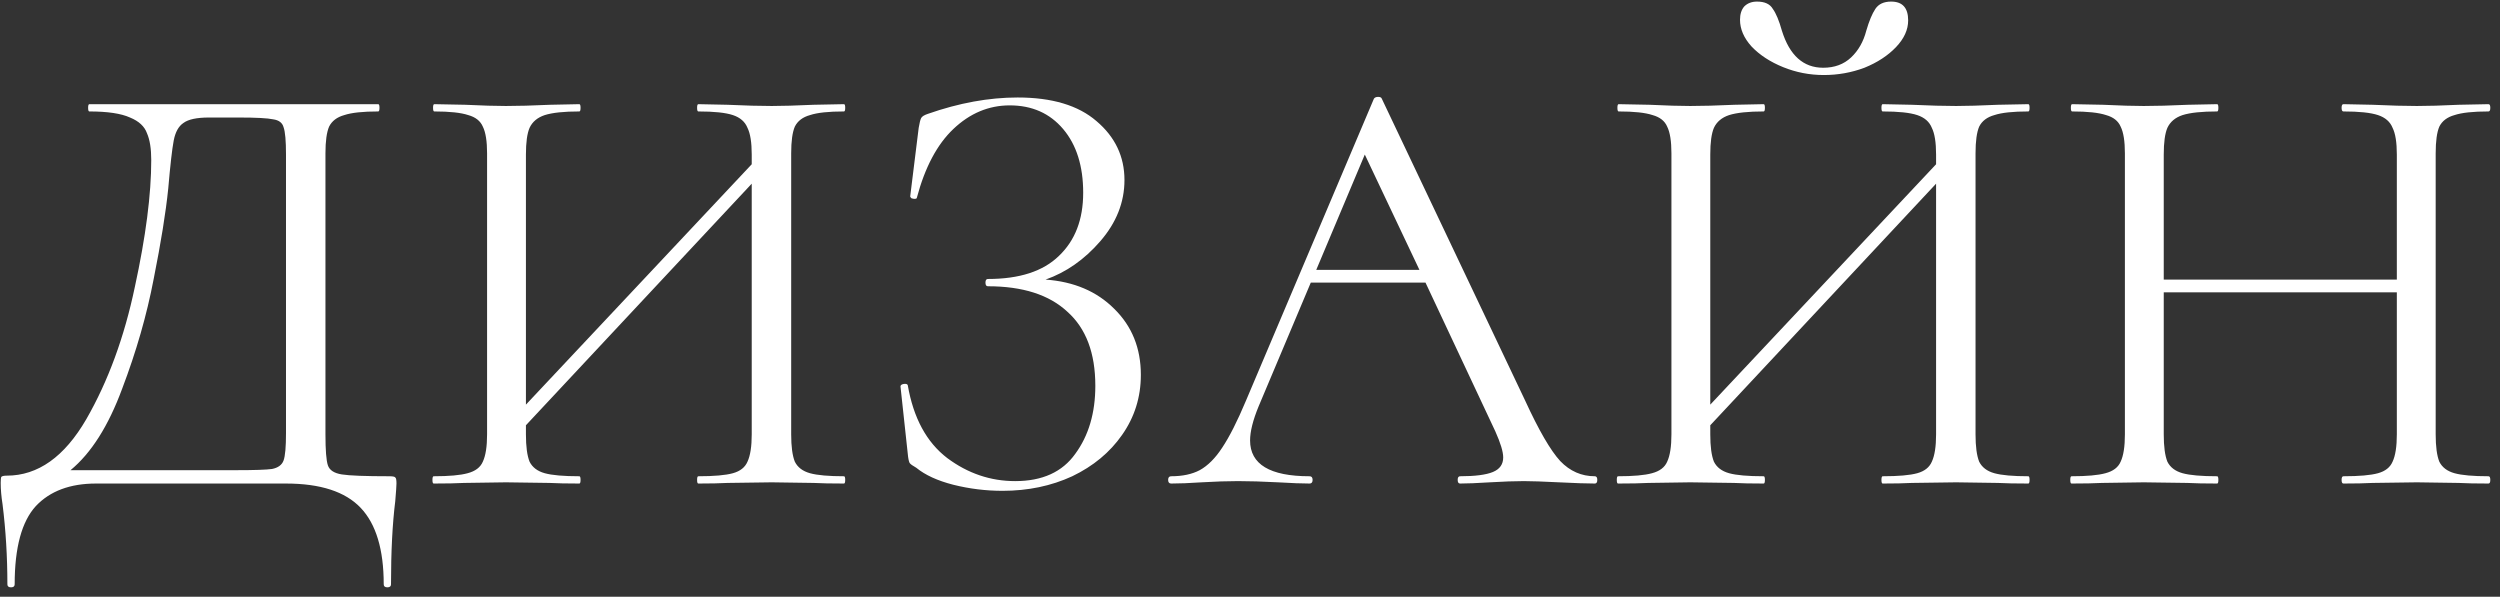 <?xml version="1.0" encoding="UTF-8"?> <svg xmlns="http://www.w3.org/2000/svg" width="243" height="58" viewBox="0 0 243 58" fill="none"><rect x="0" y="0" width="243" height="58" fill="#333333" stroke="none"/><path d="M37.829 46.292C38.183 46.292 38.38 46.331 38.419 46.41C38.498 46.449 38.537 46.646 38.537 47C38.537 47.197 38.498 47.767 38.419 48.711C38.144 50.914 38.006 53.608 38.006 56.794C38.006 56.991 37.888 57.089 37.652 57.089C37.416 57.089 37.298 56.991 37.298 56.794C37.298 53.411 36.551 50.933 35.056 49.36C33.562 47.787 31.143 47 27.799 47H9.332C6.815 47 4.868 47.728 3.491 49.183C2.115 50.678 1.426 53.215 1.426 56.794C1.426 56.991 1.308 57.089 1.072 57.089C0.836 57.089 0.718 56.991 0.718 56.794C0.718 54.119 0.561 51.523 0.246 49.006C0.128 48.259 0.069 47.57 0.069 46.941C0.069 46.626 0.089 46.43 0.128 46.351C0.207 46.272 0.384 46.233 0.659 46.233C3.688 46.233 6.264 44.404 8.388 40.746C10.512 37.049 12.086 32.761 13.108 27.884C14.17 23.007 14.701 18.896 14.701 15.553C14.701 14.452 14.564 13.586 14.288 12.957C14.052 12.288 13.502 11.777 12.636 11.423C11.771 11.03 10.453 10.833 8.683 10.833C8.605 10.833 8.565 10.715 8.565 10.479C8.565 10.243 8.605 10.125 8.683 10.125H36.767C36.846 10.125 36.885 10.243 36.885 10.479C36.885 10.715 36.846 10.833 36.767 10.833C35.273 10.833 34.171 10.951 33.463 11.187C32.755 11.384 32.264 11.757 31.988 12.308C31.752 12.859 31.634 13.724 31.634 14.904V42.221C31.634 43.755 31.713 44.758 31.87 45.23C32.028 45.702 32.48 45.997 33.227 46.115C33.975 46.233 35.509 46.292 37.829 46.292ZM27.799 15.022C27.799 13.685 27.721 12.8 27.563 12.367C27.445 11.934 27.111 11.679 26.56 11.6C26.01 11.482 24.889 11.423 23.197 11.423H20.306C19.126 11.423 18.3 11.6 17.828 11.954C17.356 12.269 17.042 12.839 16.884 13.665C16.727 14.491 16.55 16.045 16.353 18.326C16.117 20.647 15.645 23.577 14.937 27.117C14.269 30.618 13.246 34.177 11.869 37.796C10.532 41.415 8.86 44.05 6.854 45.702H22.902C24.712 45.702 25.892 45.663 26.442 45.584C27.032 45.466 27.406 45.191 27.563 44.758C27.721 44.325 27.799 43.44 27.799 42.103V15.022ZM82.036 46.292C82.115 46.292 82.154 46.41 82.154 46.646C82.154 46.882 82.115 47 82.036 47C80.777 47 79.794 46.98 79.086 46.941L75.015 46.882L70.708 46.941C70 46.98 69.056 47 67.876 47C67.797 47 67.758 46.882 67.758 46.646C67.758 46.41 67.797 46.292 67.876 46.292C69.41 46.292 70.531 46.194 71.239 45.997C71.947 45.8 72.419 45.427 72.655 44.876C72.93 44.286 73.068 43.401 73.068 42.221V17.854L51.12 41.336V42.221C51.12 43.401 51.238 44.286 51.474 44.876C51.749 45.427 52.241 45.8 52.949 45.997C53.657 46.194 54.778 46.292 56.312 46.292C56.391 46.292 56.43 46.41 56.43 46.646C56.43 46.882 56.391 47 56.312 47C55.093 47 54.129 46.98 53.421 46.941L49.173 46.882L45.102 46.941C44.394 46.98 43.411 47 42.152 47C42.073 47 42.034 46.882 42.034 46.646C42.034 46.41 42.073 46.292 42.152 46.292C43.647 46.292 44.748 46.194 45.456 45.997C46.203 45.8 46.695 45.427 46.931 44.876C47.206 44.286 47.344 43.401 47.344 42.221V14.904C47.344 13.724 47.206 12.859 46.931 12.308C46.695 11.757 46.223 11.384 45.515 11.187C44.807 10.951 43.706 10.833 42.211 10.833C42.132 10.833 42.093 10.715 42.093 10.479C42.093 10.243 42.132 10.125 42.211 10.125L45.22 10.184C46.872 10.263 48.19 10.302 49.173 10.302C50.314 10.302 51.749 10.263 53.48 10.184L56.312 10.125C56.391 10.125 56.43 10.243 56.43 10.479C56.43 10.715 56.391 10.833 56.312 10.833C54.817 10.833 53.696 10.951 52.949 11.187C52.241 11.423 51.749 11.836 51.474 12.426C51.238 12.977 51.12 13.842 51.12 15.022V39.33L73.068 15.966V15.022C73.068 13.842 72.93 12.977 72.655 12.426C72.419 11.836 71.947 11.423 71.239 11.187C70.531 10.951 69.41 10.833 67.876 10.833C67.797 10.833 67.758 10.715 67.758 10.479C67.758 10.243 67.797 10.125 67.876 10.125L70.708 10.184C72.439 10.263 73.874 10.302 75.015 10.302C75.998 10.302 77.355 10.263 79.086 10.184L82.036 10.125C82.115 10.125 82.154 10.243 82.154 10.479C82.154 10.715 82.115 10.833 82.036 10.833C80.541 10.833 79.44 10.951 78.732 11.187C78.024 11.384 77.532 11.757 77.257 12.308C77.021 12.859 76.903 13.724 76.903 14.904V42.221C76.903 43.401 77.021 44.286 77.257 44.876C77.532 45.427 78.024 45.8 78.732 45.997C79.44 46.194 80.541 46.292 82.036 46.292ZM101.628 27.176C104.381 27.373 106.604 28.317 108.295 30.008C110.026 31.699 110.891 33.843 110.891 36.439C110.891 38.602 110.281 40.549 109.062 42.28C107.882 43.971 106.269 45.309 104.224 46.292C102.179 47.236 99.917 47.708 97.439 47.708C95.826 47.708 94.233 47.511 92.66 47.118C91.126 46.725 89.926 46.174 89.061 45.466C88.707 45.269 88.491 45.112 88.412 44.994C88.333 44.837 88.274 44.542 88.235 44.109L87.527 37.56C87.527 37.442 87.625 37.363 87.822 37.324C88.058 37.285 88.196 37.324 88.235 37.442C88.786 40.628 90.064 42.988 92.07 44.522C94.076 46.017 96.279 46.764 98.678 46.764C101.313 46.764 103.26 45.879 104.519 44.109C105.817 42.339 106.466 40.136 106.466 37.501C106.466 34.315 105.561 31.916 103.752 30.303C101.982 28.651 99.406 27.825 96.023 27.825C95.866 27.825 95.787 27.707 95.787 27.471C95.787 27.235 95.866 27.117 96.023 27.117C99.091 27.117 101.392 26.37 102.926 24.875C104.499 23.38 105.286 21.335 105.286 18.739C105.286 16.143 104.637 14.078 103.339 12.544C102.041 11.01 100.31 10.243 98.147 10.243C96.102 10.243 94.273 11.01 92.66 12.544C91.087 14.039 89.907 16.261 89.12 19.211C89.12 19.29 89.041 19.329 88.884 19.329C88.805 19.329 88.707 19.309 88.589 19.27C88.51 19.191 88.471 19.132 88.471 19.093L89.297 12.426C89.376 11.954 89.454 11.639 89.533 11.482C89.612 11.325 89.828 11.187 90.182 11.069C93.211 10.007 96.121 9.476 98.914 9.476C102.257 9.476 104.814 10.243 106.584 11.777C108.393 13.311 109.298 15.219 109.298 17.5C109.298 19.663 108.511 21.65 106.938 23.459C105.404 25.229 103.634 26.468 101.628 27.176ZM155.02 46.292C155.178 46.292 155.256 46.41 155.256 46.646C155.256 46.882 155.178 47 155.02 47C154.273 47 153.113 46.961 151.539 46.882C149.966 46.803 148.825 46.764 148.117 46.764C147.252 46.764 146.151 46.803 144.813 46.882C143.555 46.961 142.591 47 141.922 47C141.765 47 141.686 46.882 141.686 46.646C141.686 46.41 141.765 46.292 141.922 46.292C143.378 46.292 144.44 46.154 145.108 45.879C145.777 45.604 146.111 45.132 146.111 44.463C146.111 43.912 145.856 43.067 145.344 41.926L138.559 27.471H127.408L122.334 39.507C121.784 40.844 121.508 41.946 121.508 42.811C121.508 45.132 123.436 46.292 127.29 46.292C127.487 46.292 127.585 46.41 127.585 46.646C127.585 46.882 127.487 47 127.29 47C126.582 47 125.56 46.961 124.222 46.882C122.728 46.803 121.43 46.764 120.328 46.764C119.306 46.764 118.126 46.803 116.788 46.882C115.608 46.961 114.625 47 113.838 47C113.642 47 113.543 46.882 113.543 46.646C113.543 46.41 113.642 46.292 113.838 46.292C114.94 46.292 115.864 46.095 116.611 45.702C117.398 45.269 118.126 44.542 118.794 43.519C119.502 42.457 120.269 40.943 121.095 38.976L133.544 9.594C133.623 9.476 133.761 9.417 133.957 9.417C134.154 9.417 134.272 9.476 134.311 9.594L148.235 38.917C149.573 41.828 150.713 43.794 151.657 44.817C152.601 45.8 153.722 46.292 155.02 46.292ZM127.939 26.232H137.969L132.659 15.022L127.939 26.232ZM197.155 46.292C197.234 46.292 197.273 46.41 197.273 46.646C197.273 46.882 197.234 47 197.155 47C195.896 47 194.913 46.98 194.205 46.941L190.134 46.882L185.827 46.941C185.119 46.98 184.175 47 182.995 47C182.916 47 182.877 46.882 182.877 46.646C182.877 46.41 182.916 46.292 182.995 46.292C184.529 46.292 185.65 46.194 186.358 45.997C187.066 45.8 187.538 45.427 187.774 44.876C188.049 44.286 188.187 43.401 188.187 42.221V17.854L166.239 41.336V42.221C166.239 43.401 166.357 44.286 166.593 44.876C166.868 45.427 167.36 45.8 168.068 45.997C168.776 46.194 169.897 46.292 171.431 46.292C171.51 46.292 171.549 46.41 171.549 46.646C171.549 46.882 171.51 47 171.431 47C170.212 47 169.248 46.98 168.54 46.941L164.292 46.882L160.221 46.941C159.513 46.98 158.53 47 157.271 47C157.192 47 157.153 46.882 157.153 46.646C157.153 46.41 157.192 46.292 157.271 46.292C158.766 46.292 159.867 46.194 160.575 45.997C161.322 45.8 161.814 45.427 162.05 44.876C162.325 44.286 162.463 43.401 162.463 42.221V14.904C162.463 13.724 162.325 12.859 162.05 12.308C161.814 11.757 161.342 11.384 160.634 11.187C159.926 10.951 158.825 10.833 157.33 10.833C157.251 10.833 157.212 10.715 157.212 10.479C157.212 10.243 157.251 10.125 157.33 10.125L160.339 10.184C161.991 10.263 163.309 10.302 164.292 10.302C165.433 10.302 166.868 10.263 168.599 10.184L171.431 10.125C171.51 10.125 171.549 10.243 171.549 10.479C171.549 10.715 171.51 10.833 171.431 10.833C169.936 10.833 168.815 10.951 168.068 11.187C167.36 11.423 166.868 11.836 166.593 12.426C166.357 12.977 166.239 13.842 166.239 15.022V39.33L188.187 15.966V15.022C188.187 13.842 188.049 12.977 187.774 12.426C187.538 11.836 187.066 11.423 186.358 11.187C185.65 10.951 184.529 10.833 182.995 10.833C182.916 10.833 182.877 10.715 182.877 10.479C182.877 10.243 182.916 10.125 182.995 10.125L185.827 10.184C187.558 10.263 188.993 10.302 190.134 10.302C191.117 10.302 192.474 10.263 194.205 10.184L197.155 10.125C197.234 10.125 197.273 10.243 197.273 10.479C197.273 10.715 197.234 10.833 197.155 10.833C195.66 10.833 194.559 10.951 193.851 11.187C193.143 11.384 192.651 11.757 192.376 12.308C192.14 12.859 192.022 13.724 192.022 14.904V42.221C192.022 43.401 192.14 44.286 192.376 44.876C192.651 45.427 193.143 45.8 193.851 45.997C194.559 46.194 195.66 46.292 197.155 46.292ZM177.213 6.585C178.314 6.585 179.219 6.251 179.927 5.582C180.635 4.913 181.127 4.048 181.402 2.986C181.677 2.042 181.972 1.334 182.287 0.862C182.602 0.39 183.113 0.154 183.821 0.154C184.922 0.154 185.473 0.764 185.473 1.983C185.473 2.888 185.08 3.753 184.293 4.579C183.506 5.405 182.484 6.074 181.225 6.585C179.966 7.057 178.649 7.293 177.272 7.293C175.895 7.293 174.578 7.037 173.319 6.526C172.06 6.015 171.038 5.346 170.251 4.52C169.504 3.694 169.13 2.829 169.13 1.924C169.13 1.373 169.268 0.941 169.543 0.626C169.858 0.311 170.271 0.154 170.782 0.154C171.529 0.154 172.041 0.39 172.316 0.862C172.631 1.295 172.926 2.003 173.201 2.986C173.948 5.385 175.286 6.585 177.213 6.585ZM241.881 46.292C241.999 46.292 242.058 46.41 242.058 46.646C242.058 46.882 241.999 47 241.881 47C240.662 47 239.698 46.98 238.99 46.941L234.919 46.882L230.612 46.941C229.904 46.98 228.96 47 227.78 47C227.662 47 227.603 46.882 227.603 46.646C227.603 46.41 227.662 46.292 227.78 46.292C229.314 46.292 230.435 46.194 231.143 45.997C231.851 45.8 232.323 45.427 232.559 44.876C232.835 44.286 232.972 43.401 232.972 42.221V28.415H210.316V42.221C210.316 43.401 210.434 44.286 210.67 44.876C210.946 45.427 211.437 45.8 212.145 45.997C212.853 46.194 213.974 46.292 215.508 46.292C215.587 46.292 215.626 46.41 215.626 46.646C215.626 46.882 215.587 47 215.508 47C214.289 47 213.325 46.98 212.617 46.941L208.369 46.882L204.298 46.941C203.59 46.98 202.607 47 201.348 47C201.27 47 201.23 46.882 201.23 46.646C201.23 46.41 201.27 46.292 201.348 46.292C202.843 46.292 203.944 46.194 204.652 45.997C205.4 45.8 205.891 45.427 206.127 44.876C206.403 44.286 206.54 43.401 206.54 42.221V14.904C206.54 13.724 206.403 12.859 206.127 12.308C205.891 11.757 205.419 11.384 204.711 11.187C204.003 10.951 202.902 10.833 201.407 10.833C201.329 10.833 201.289 10.715 201.289 10.479C201.289 10.243 201.329 10.125 201.407 10.125L204.416 10.184C206.068 10.263 207.386 10.302 208.369 10.302C209.51 10.302 210.946 10.263 212.676 10.184L215.508 10.125C215.587 10.125 215.626 10.243 215.626 10.479C215.626 10.715 215.587 10.833 215.508 10.833C214.014 10.833 212.893 10.951 212.145 11.187C211.437 11.423 210.946 11.836 210.67 12.426C210.434 12.977 210.316 13.842 210.316 15.022V27.176H232.972V15.022C232.972 13.842 232.835 12.977 232.559 12.426C232.323 11.836 231.851 11.423 231.143 11.187C230.435 10.951 229.314 10.833 227.78 10.833C227.662 10.833 227.603 10.715 227.603 10.479C227.603 10.243 227.662 10.125 227.78 10.125L230.612 10.184C232.343 10.263 233.779 10.302 234.919 10.302C235.981 10.302 237.338 10.263 238.99 10.184L241.881 10.125C241.999 10.125 242.058 10.243 242.058 10.479C242.058 10.715 241.999 10.833 241.881 10.833C240.387 10.833 239.285 10.951 238.577 11.187C237.869 11.384 237.378 11.757 237.102 12.308C236.866 12.859 236.748 13.724 236.748 14.904V42.221C236.748 43.401 236.866 44.286 237.102 44.876C237.378 45.427 237.869 45.8 238.577 45.997C239.285 46.194 240.387 46.292 241.881 46.292Z" fill="white"></path></svg> 